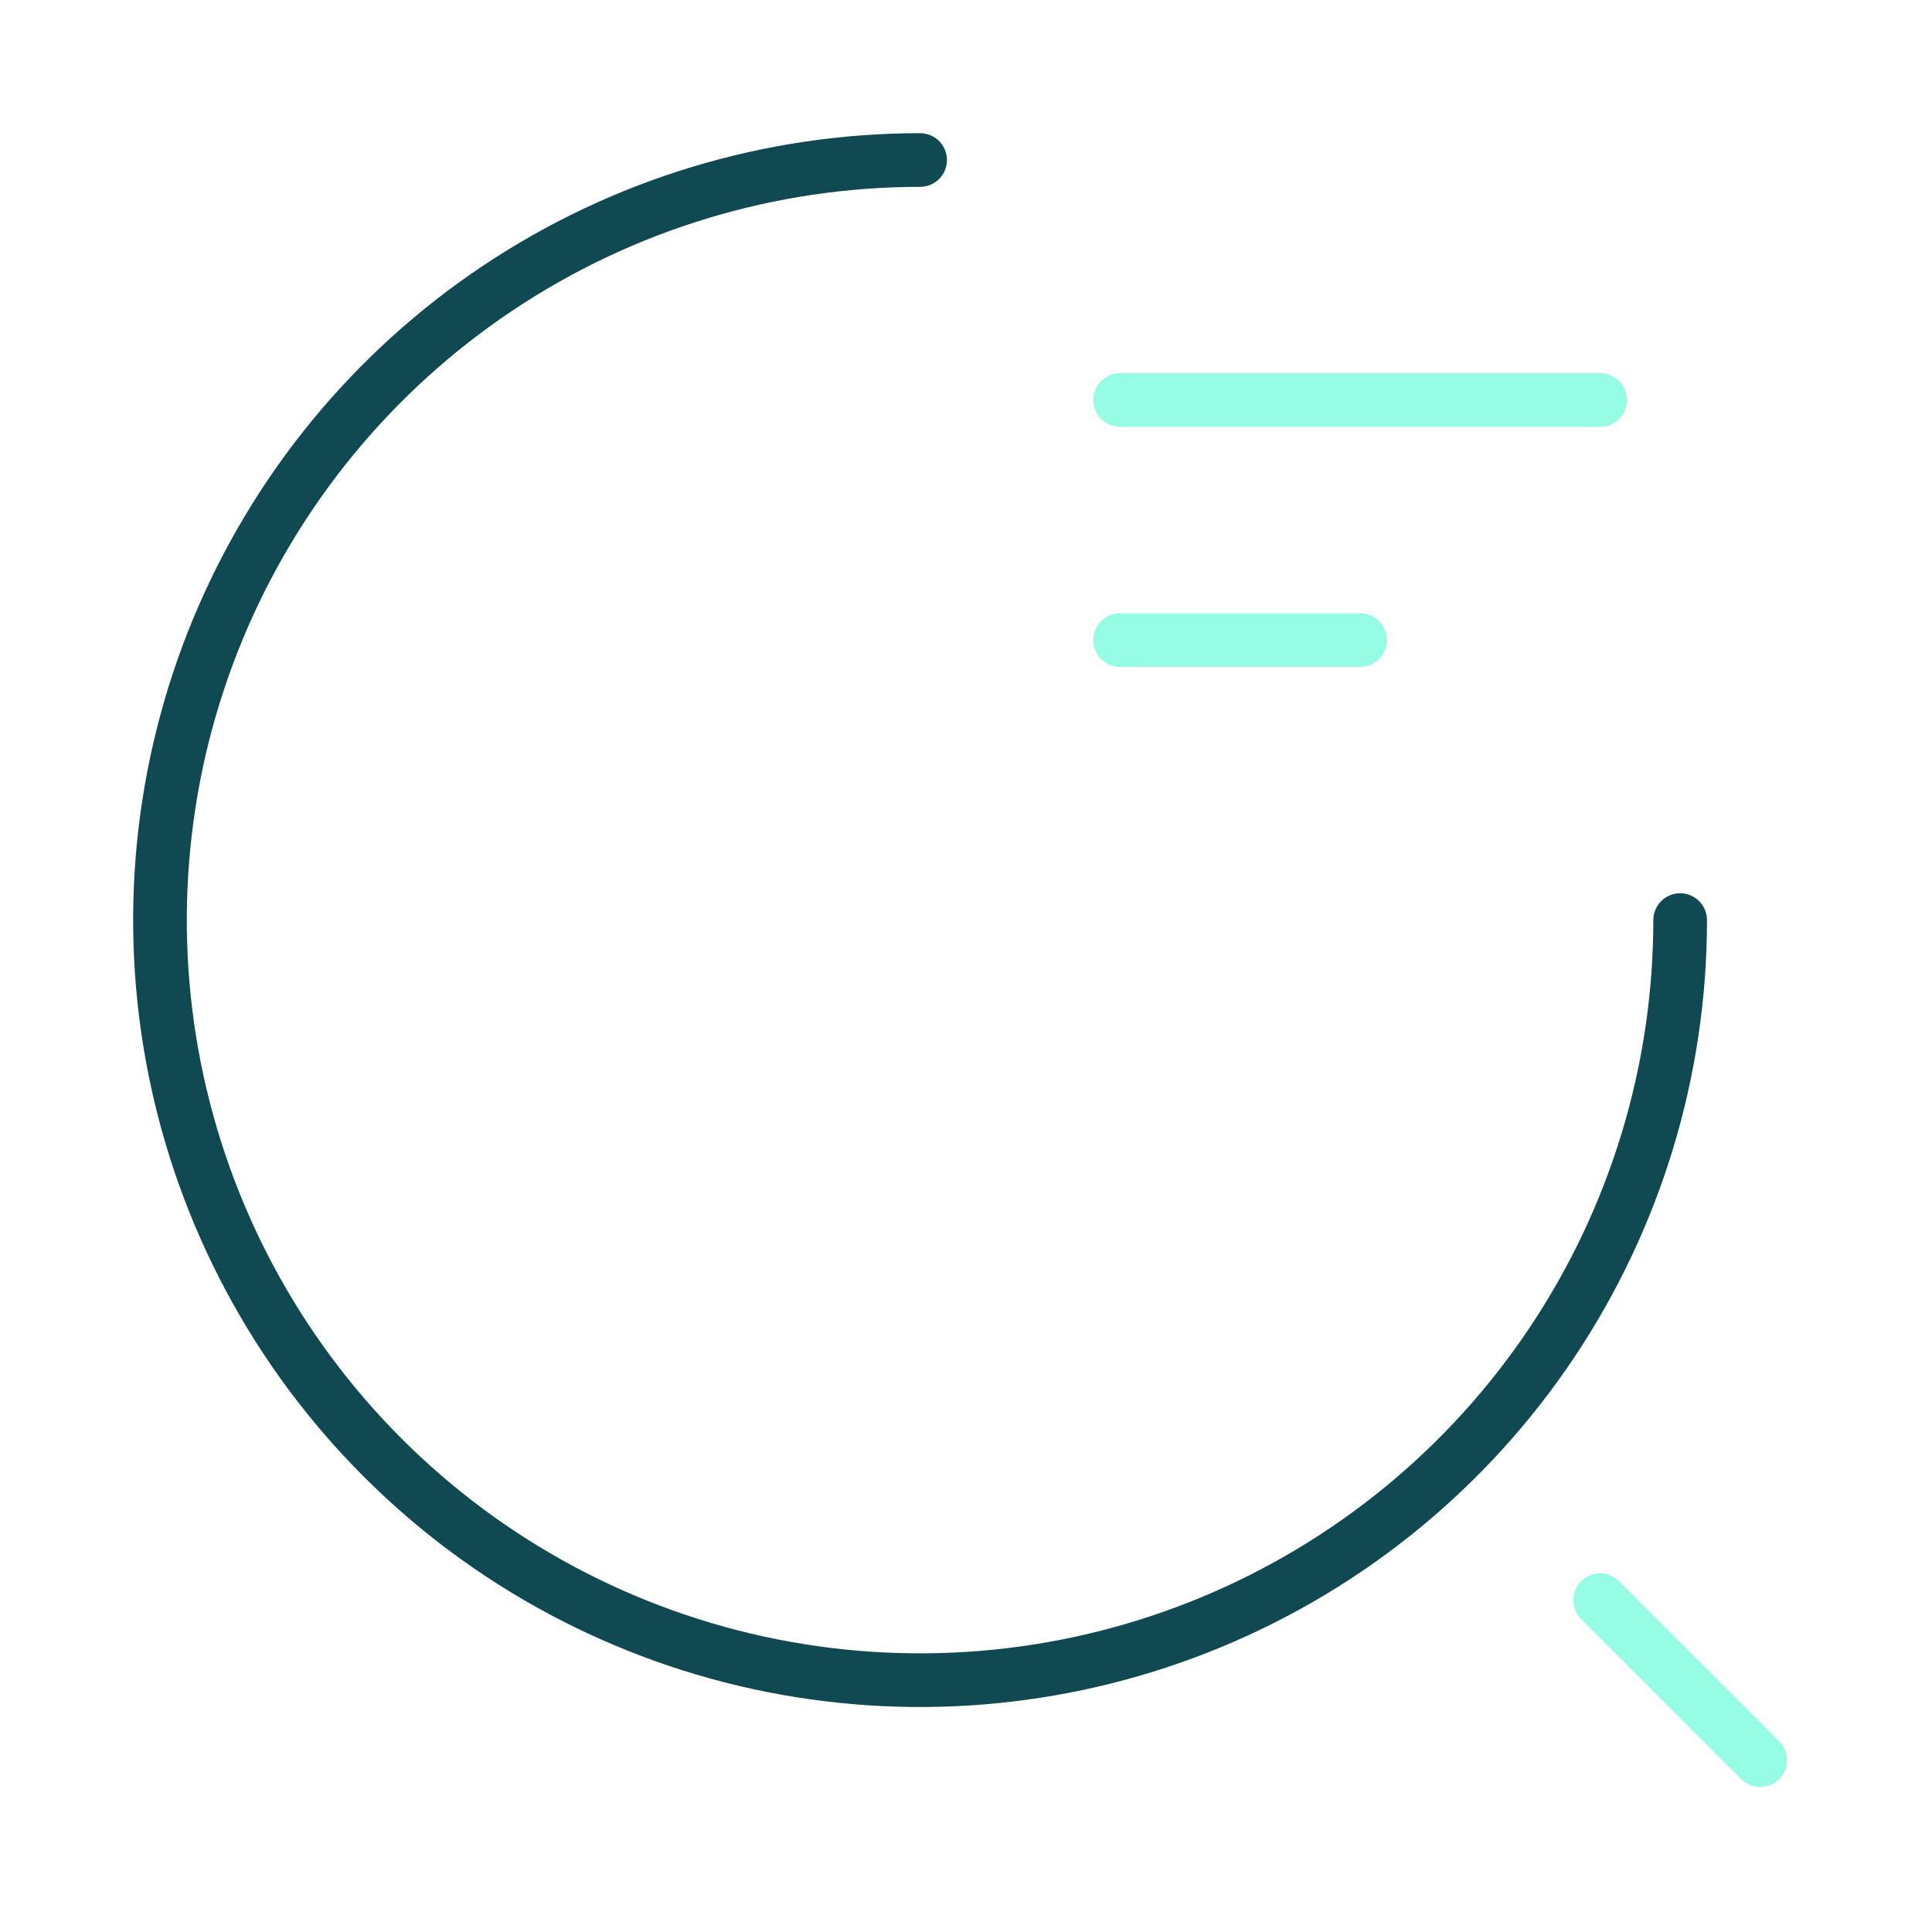 <?xml version="1.0" encoding="UTF-8"?>
<!-- Generator: Adobe Illustrator 16.0.0, SVG Export Plug-In . SVG Version: 6.00 Build 0)  -->
<svg xmlns="http://www.w3.org/2000/svg" xmlns:xlink="http://www.w3.org/1999/xlink" version="1.1" id="Layer_1" x="0px" y="0px" width="144px" height="144px" viewBox="0 0 144 144" xml:space="preserve">
<rect fill="none" width="143.12" height="143.12"></rect>
<g>
	<path fill="none" stroke="#96FCE3" stroke-width="4" stroke-linecap="round" stroke-linejoin="round" d="M83.486,29.817h35.779"></path>
	<path fill="none" stroke="#96FCE3" stroke-width="4" stroke-linecap="round" stroke-linejoin="round" d="M83.486,47.707h17.89"></path>
	<path fill="none" stroke="#104951" stroke-width="4" stroke-linecap="round" stroke-linejoin="round" d="M125.229,68.579   c0,11.205-3.324,22.158-9.549,31.474c-6.225,9.317-15.072,16.578-25.425,20.866s-21.743,5.409-32.733,3.224   c-10.989-2.187-21.084-7.582-29.006-15.507c-7.923-7.923-13.318-18.018-15.504-29.007c-2.186-10.99-1.063-22.381,3.226-32.733   c4.289-10.352,11.55-19.199,20.867-25.423c9.317-6.225,20.271-9.547,31.476-9.546"></path>
	<path fill="none" stroke="#96FCE3" stroke-width="4" stroke-linecap="round" stroke-linejoin="round" d="M131.195,131.193   l-11.928-11.926"></path>
</g>
</svg>
